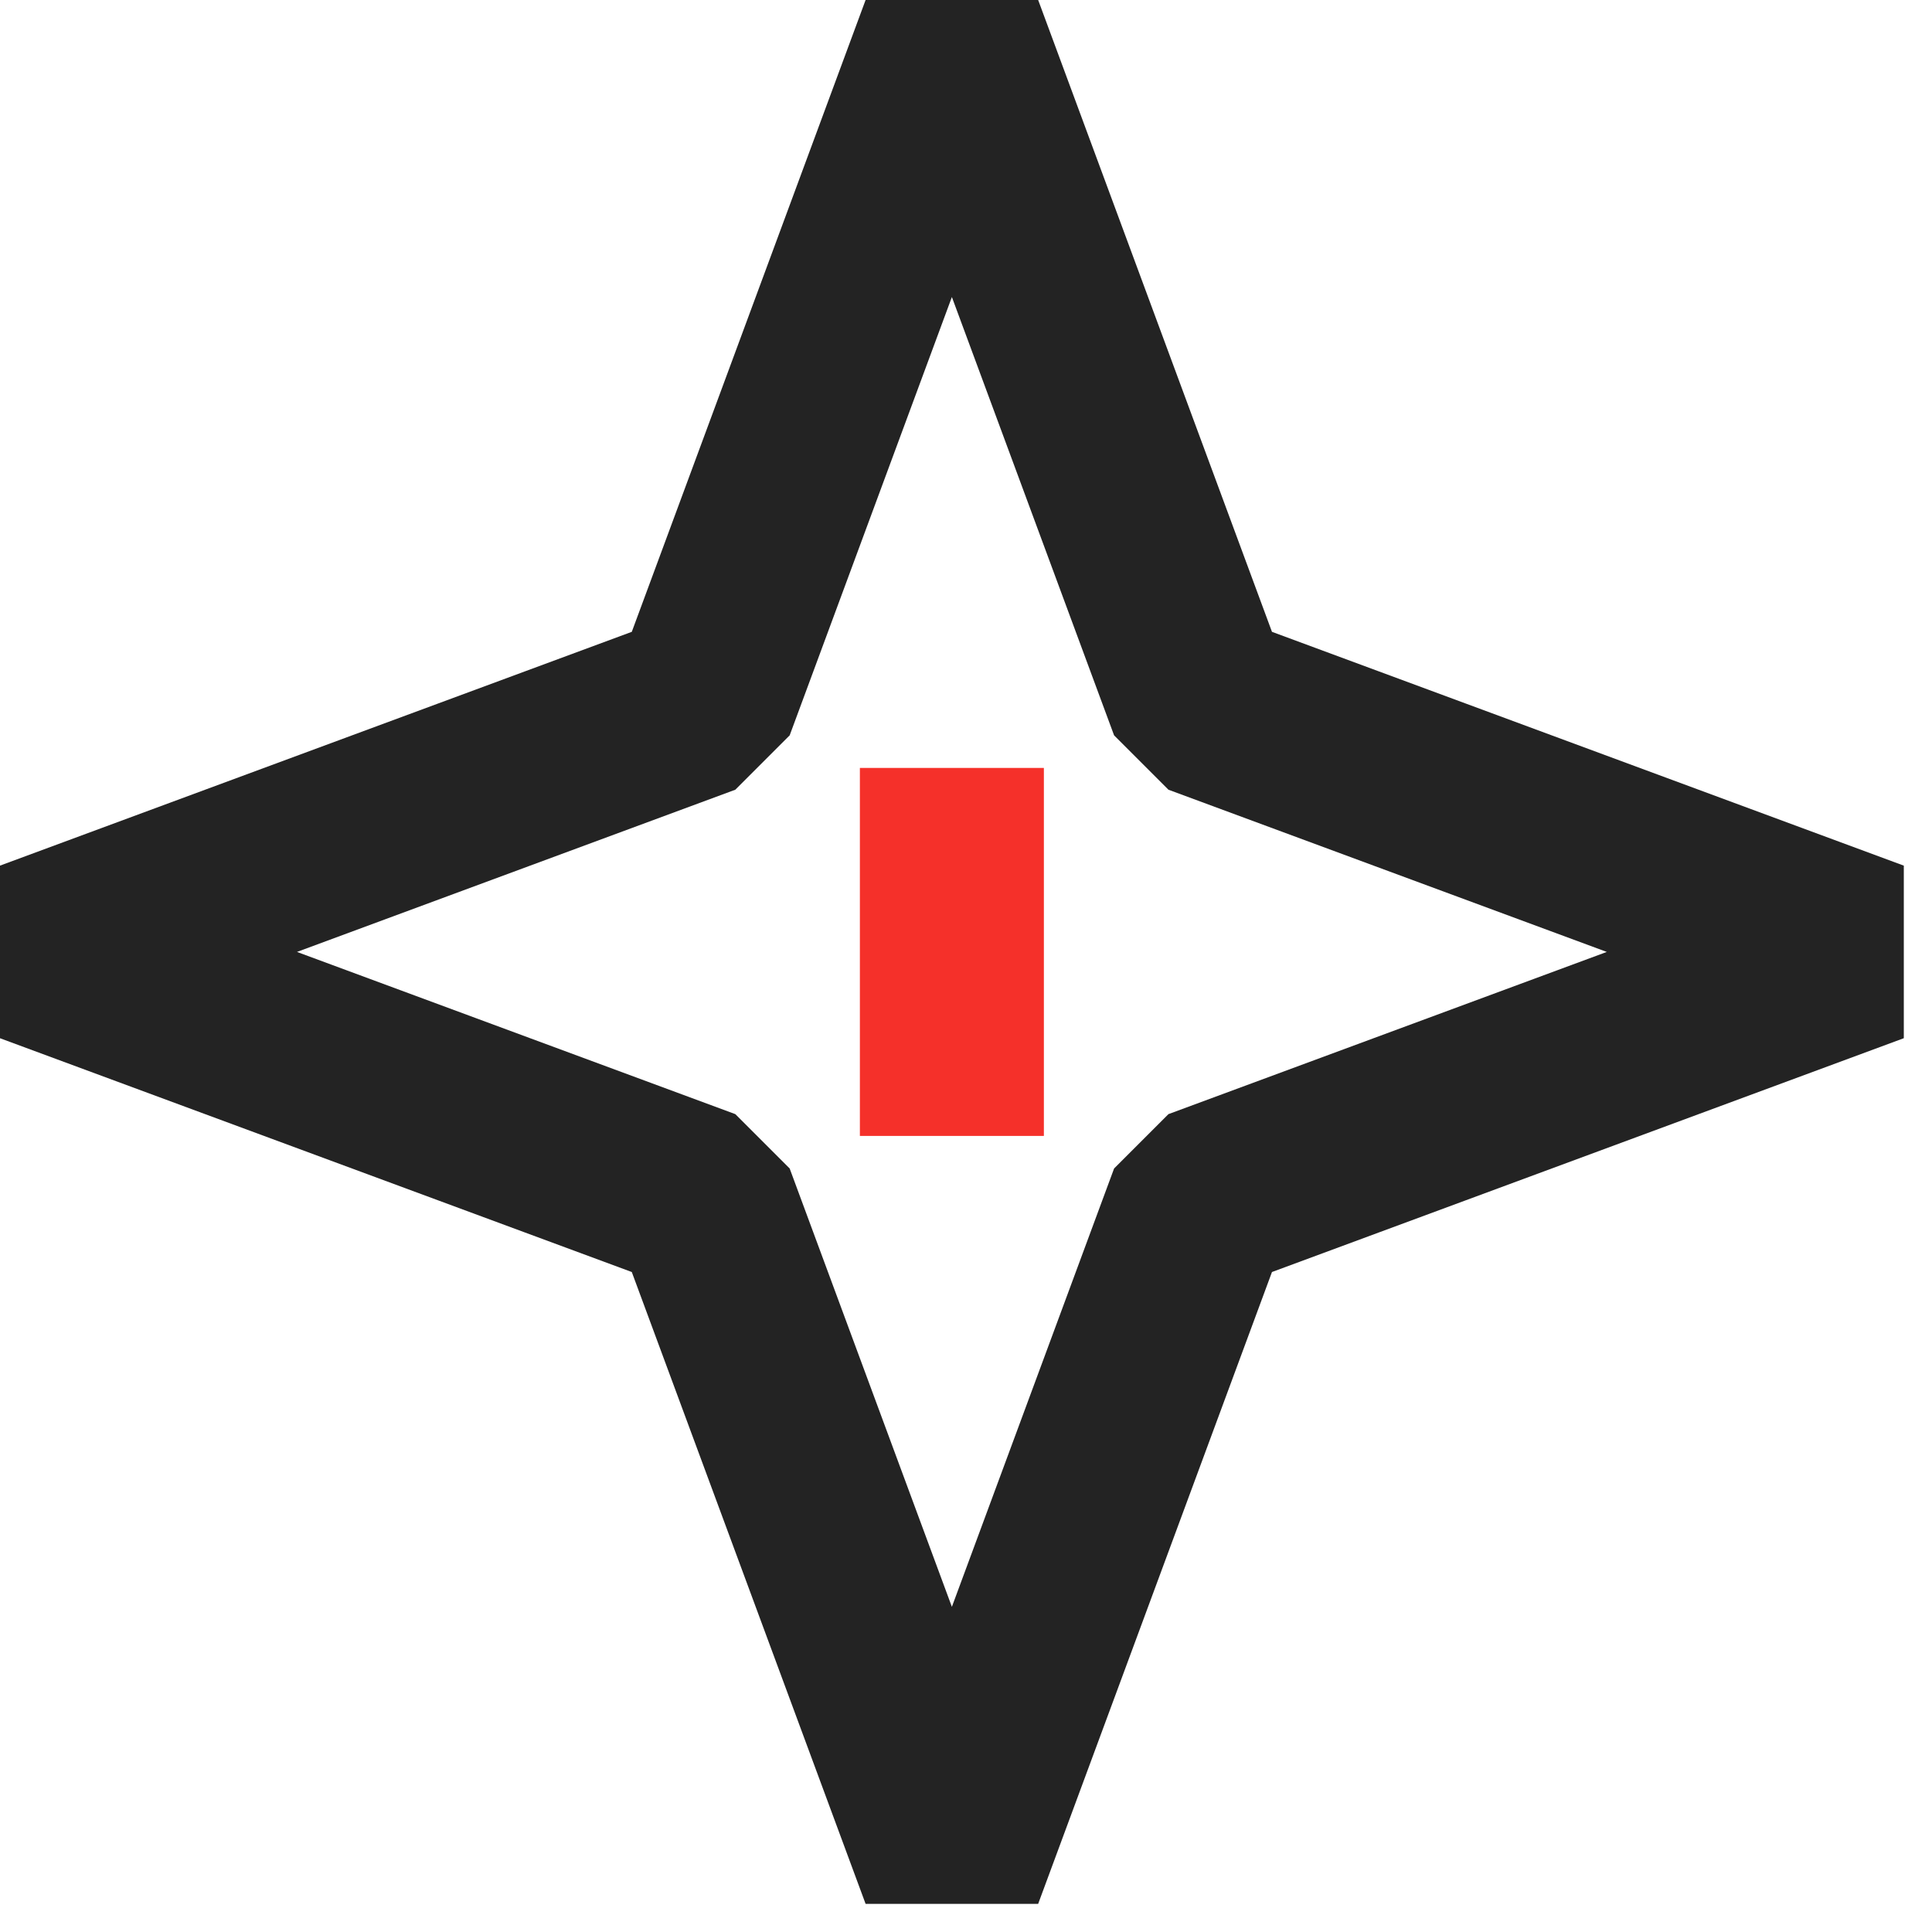 <svg xmlns="http://www.w3.org/2000/svg" width="42" height="42" viewBox="0 0 42 42" fill="none"><path d="M20.693 0.694L26.095 15.292L40.693 20.694L26.095 26.096L20.693 40.694L15.291 26.096L0.693 20.694L15.291 15.292L20.693 0.694Z" stroke="#232323" stroke-width="4" stroke-linejoin="bevel"></path><rect x="18.693" y="16.694" width="4" height="8" fill="#F5302A"></rect></svg>